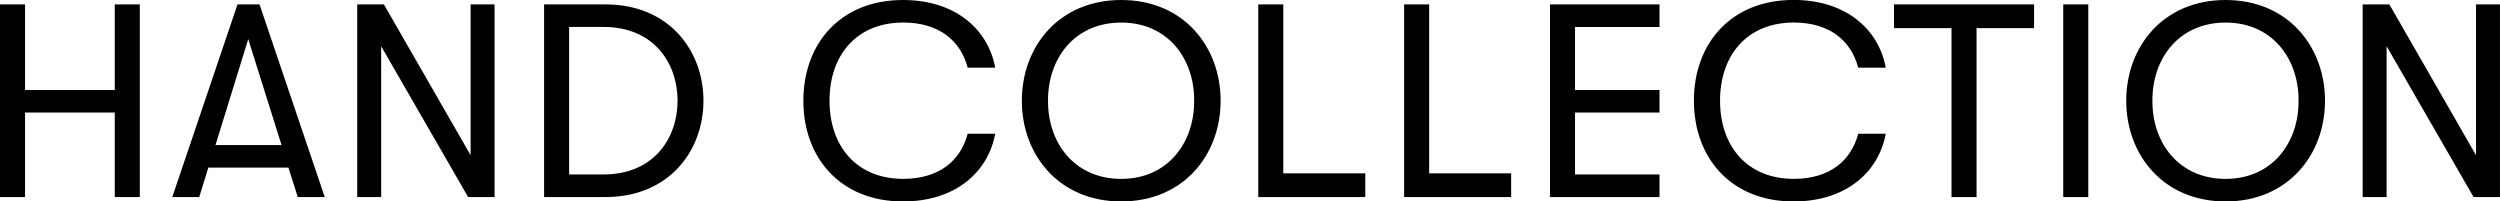 <svg xmlns="http://www.w3.org/2000/svg" width="327.024" height="26.352" viewBox="0 0 327.024 26.352">
  <path id="img_typo_store_handcream" d="M2.88,0H6.156V-11.052H17.892V0h3.276V-25.2H17.892V-14H6.156V-25.2H2.88ZM41.832,0H45.36L36.828-25.2h-2.88L25.416,0h3.528l1.188-3.852H40.608ZM31.068-6.8l4.284-13.86L39.708-6.8ZM49.608,0H52.74V-19.728L64.116,0h3.456V-25.2H64.44V-5.472L53.1-25.2H49.608ZM74.052,0H82.08C90.432,0,94.9-6.084,94.9-12.6S90.432-25.2,82.08-25.2H74.052Zm3.276-2.952v-19.3h4.5c6.588,0,9.684,4.752,9.684,9.648s-3.1,9.648-9.684,9.648ZM121,.576c6.8,0,11.124-3.78,12.06-8.856h-3.6c-.936,3.564-3.78,5.9-8.424,5.9-6.12,0-9.648-4.284-9.648-10.224s3.528-10.224,9.648-10.224c4.644,0,7.488,2.34,8.424,5.9h3.6C132.12-22,127.8-25.776,121-25.776c-8.172,0-13.032,5.688-13.032,13.176S112.824.576,121,.576Zm28.548,0c8.136,0,13-6.084,13-13.176s-4.86-13.176-13-13.176-13,6.084-13,13.176S141.408.576,149.544.576Zm0-2.952c-6.12,0-9.612-4.716-9.576-10.224-.036-5.508,3.456-10.224,9.576-10.224,6.084,0,9.576,4.716,9.54,10.224C159.12-7.092,155.628-2.376,149.544-2.376ZM167.472,0h14V-3.1H170.748V-25.2h-3.276Zm19.08,0h14V-3.1H189.828V-25.2h-3.276Zm19.08,0H219.96V-2.952H208.908v-8.1H219.96V-14H208.908v-8.244H219.96V-25.2H205.632Zm31.86.576c6.8,0,11.124-3.78,12.06-8.856h-3.6c-.936,3.564-3.78,5.9-8.424,5.9-6.12,0-9.648-4.284-9.648-10.224s3.528-10.224,9.648-10.224c4.644,0,7.488,2.34,8.424,5.9h3.6c-.936-5.076-5.256-8.856-12.06-8.856-8.172,0-13.032,5.688-13.032,13.176S229.32.576,237.492.576ZM258.156,0h3.276V-22.1h7.524v-3.1H250.632v3.1h7.524Zm14.616,0h3.276V-25.2h-3.276Zm21.24.576c8.136,0,13-6.084,13-13.176s-4.86-13.176-13-13.176-13,6.084-13,13.176S285.876.576,294.012.576Zm0-2.952c-6.12,0-9.612-4.716-9.576-10.224-.036-5.508,3.456-10.224,9.576-10.224,6.084,0,9.576,4.716,9.54,10.224C303.588-7.092,300.1-2.376,294.012-2.376ZM311.94,0h3.132V-19.728L326.448,0H329.9V-25.2h-3.132V-5.472L315.432-25.2H311.94Z" transform="translate(-2.88 25.776)"/>
</svg>
